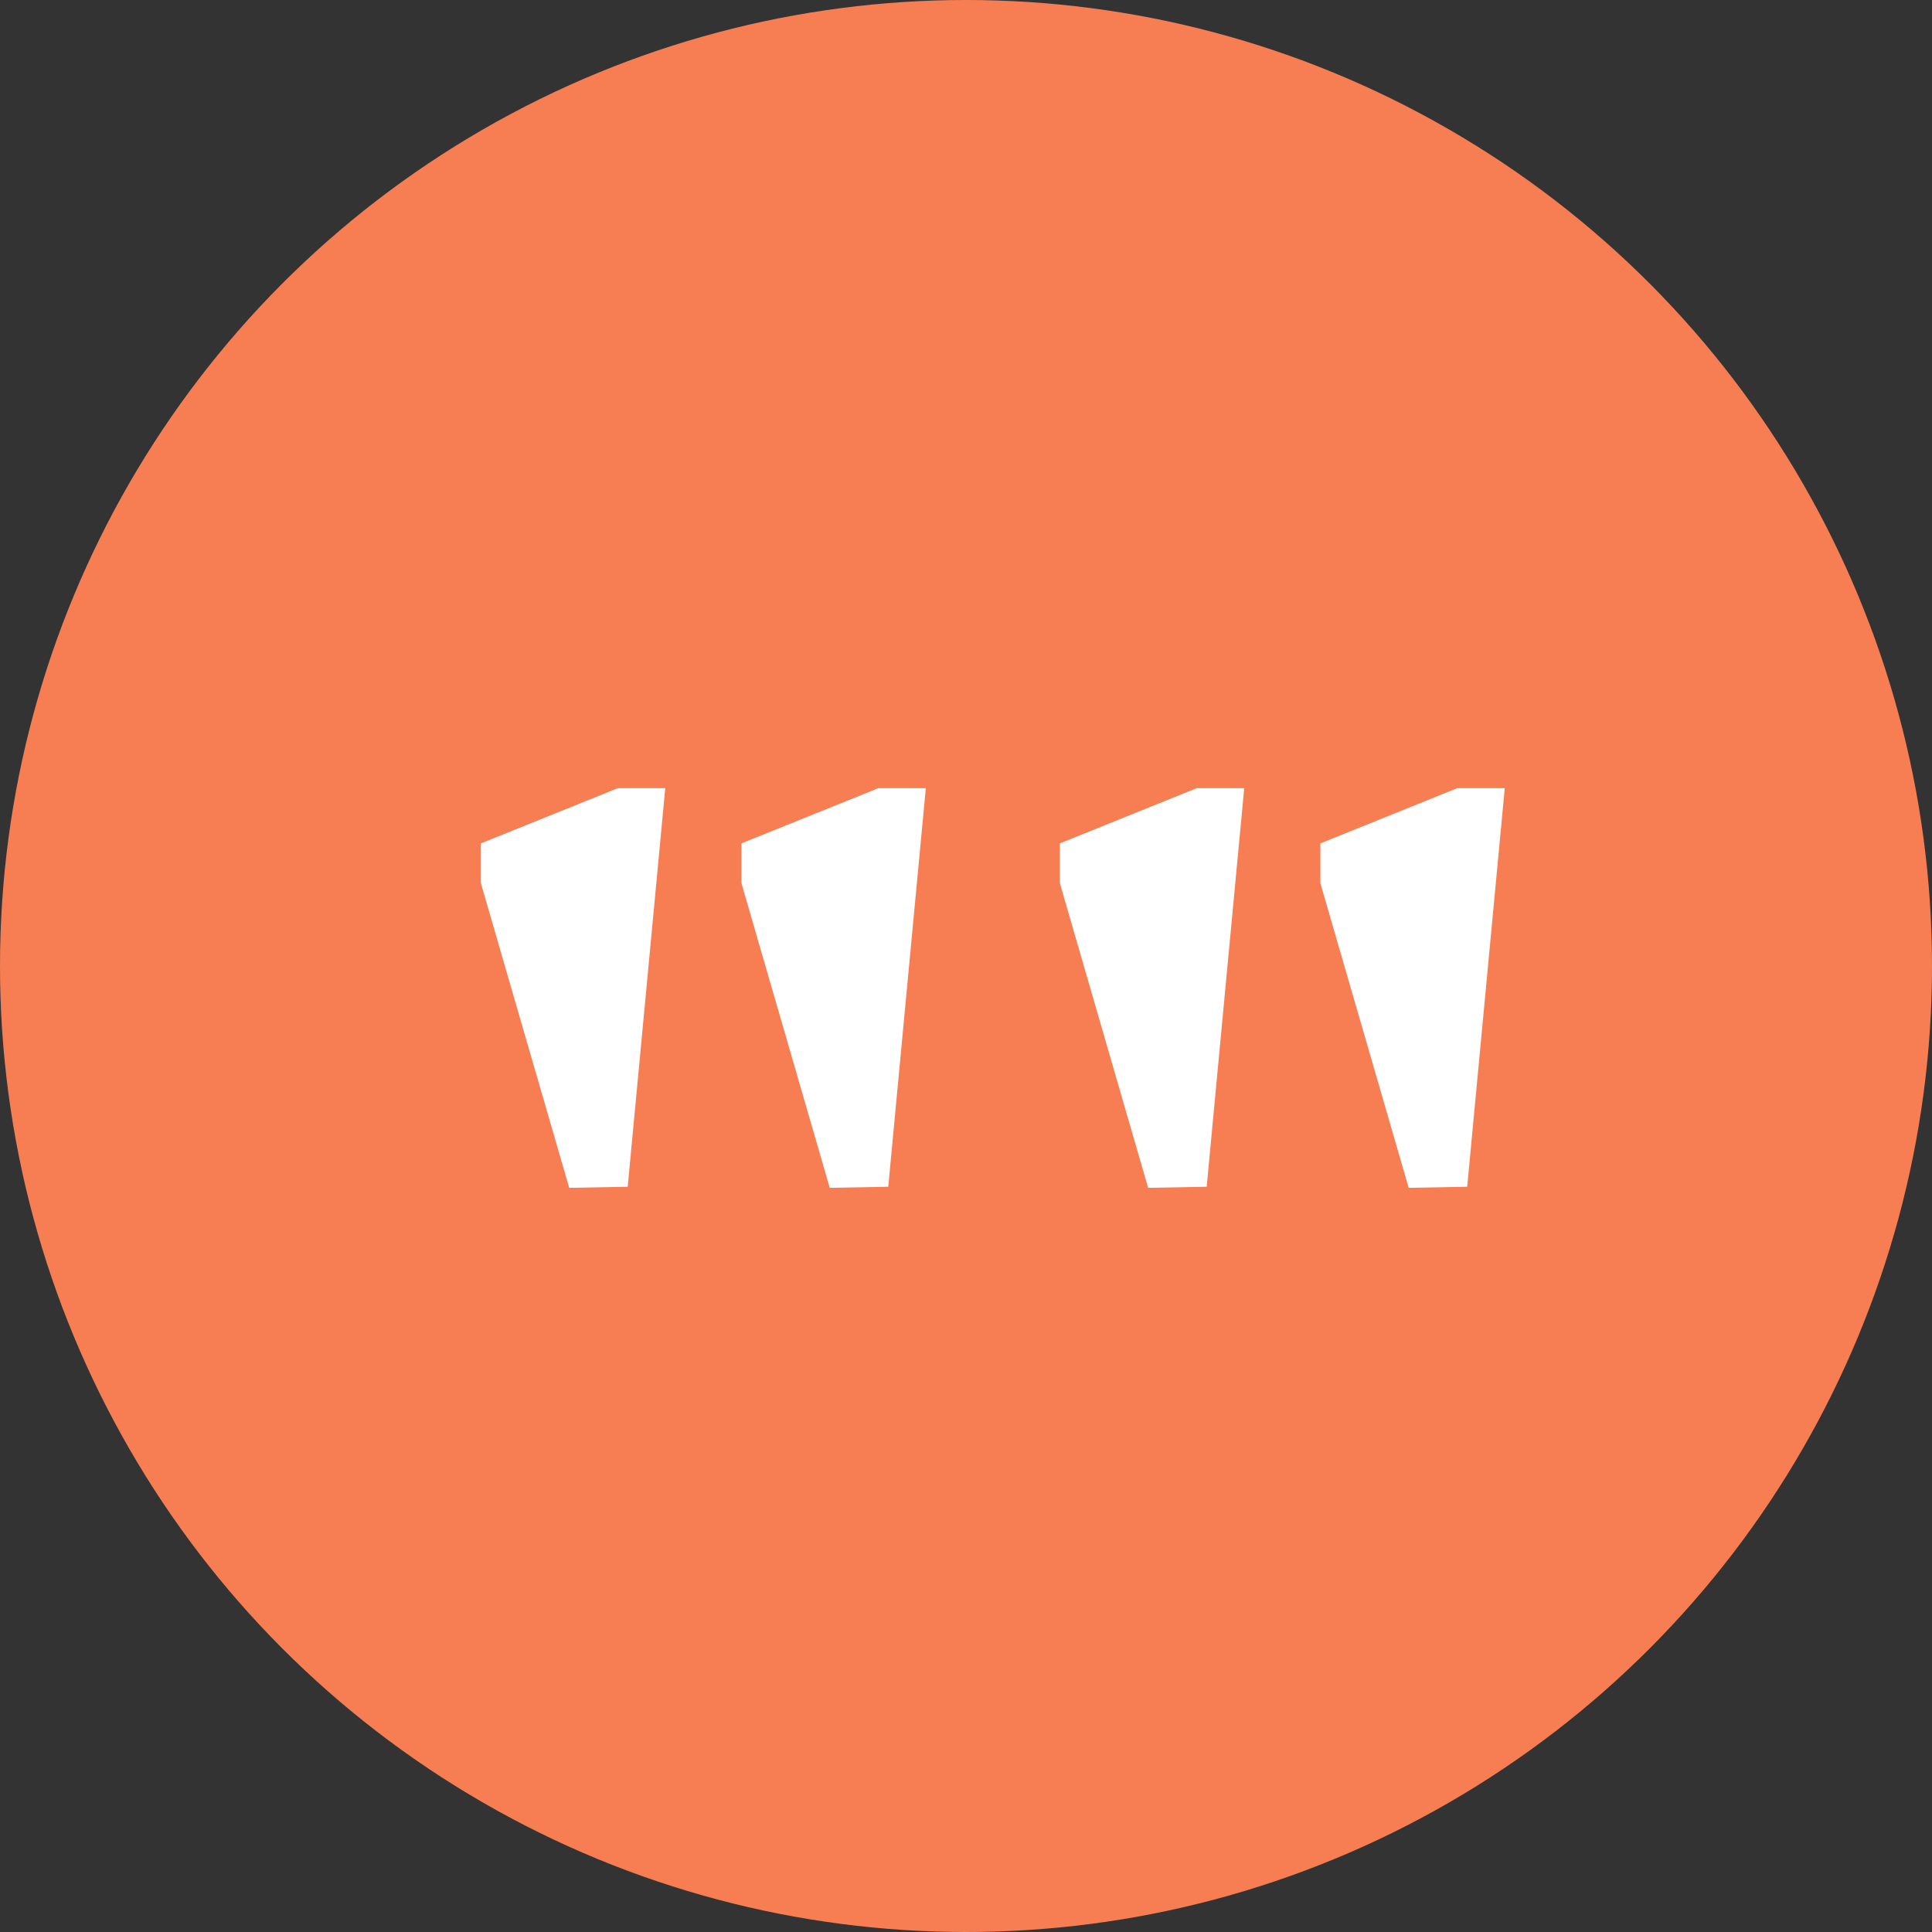 <svg width="50" height="50" viewBox="0 0 50 50" fill="none" xmlns="http://www.w3.org/2000/svg">
<rect x="0" y="0" width="50" height="50" fill="#333333" stroke="none"/>
<circle cx="25" cy="25" r="25" fill="#F77E53"/>
<path d="M14.731 30.741L12.445 22.856V21.827L15.988 20.398H17.217L16.245 30.713L14.731 30.741ZM21.474 30.741L19.188 22.856V21.827L22.731 20.398H23.96L22.988 30.713L21.474 30.741Z" fill="white"/>
<path d="M29.714 30.741L27.429 22.856V21.827L30.971 20.398H32.2L31.229 30.713L29.714 30.741ZM36.457 30.741L34.171 22.856V21.827L37.714 20.398H38.943L37.971 30.713L36.457 30.741Z" fill="white"/>
</svg>

